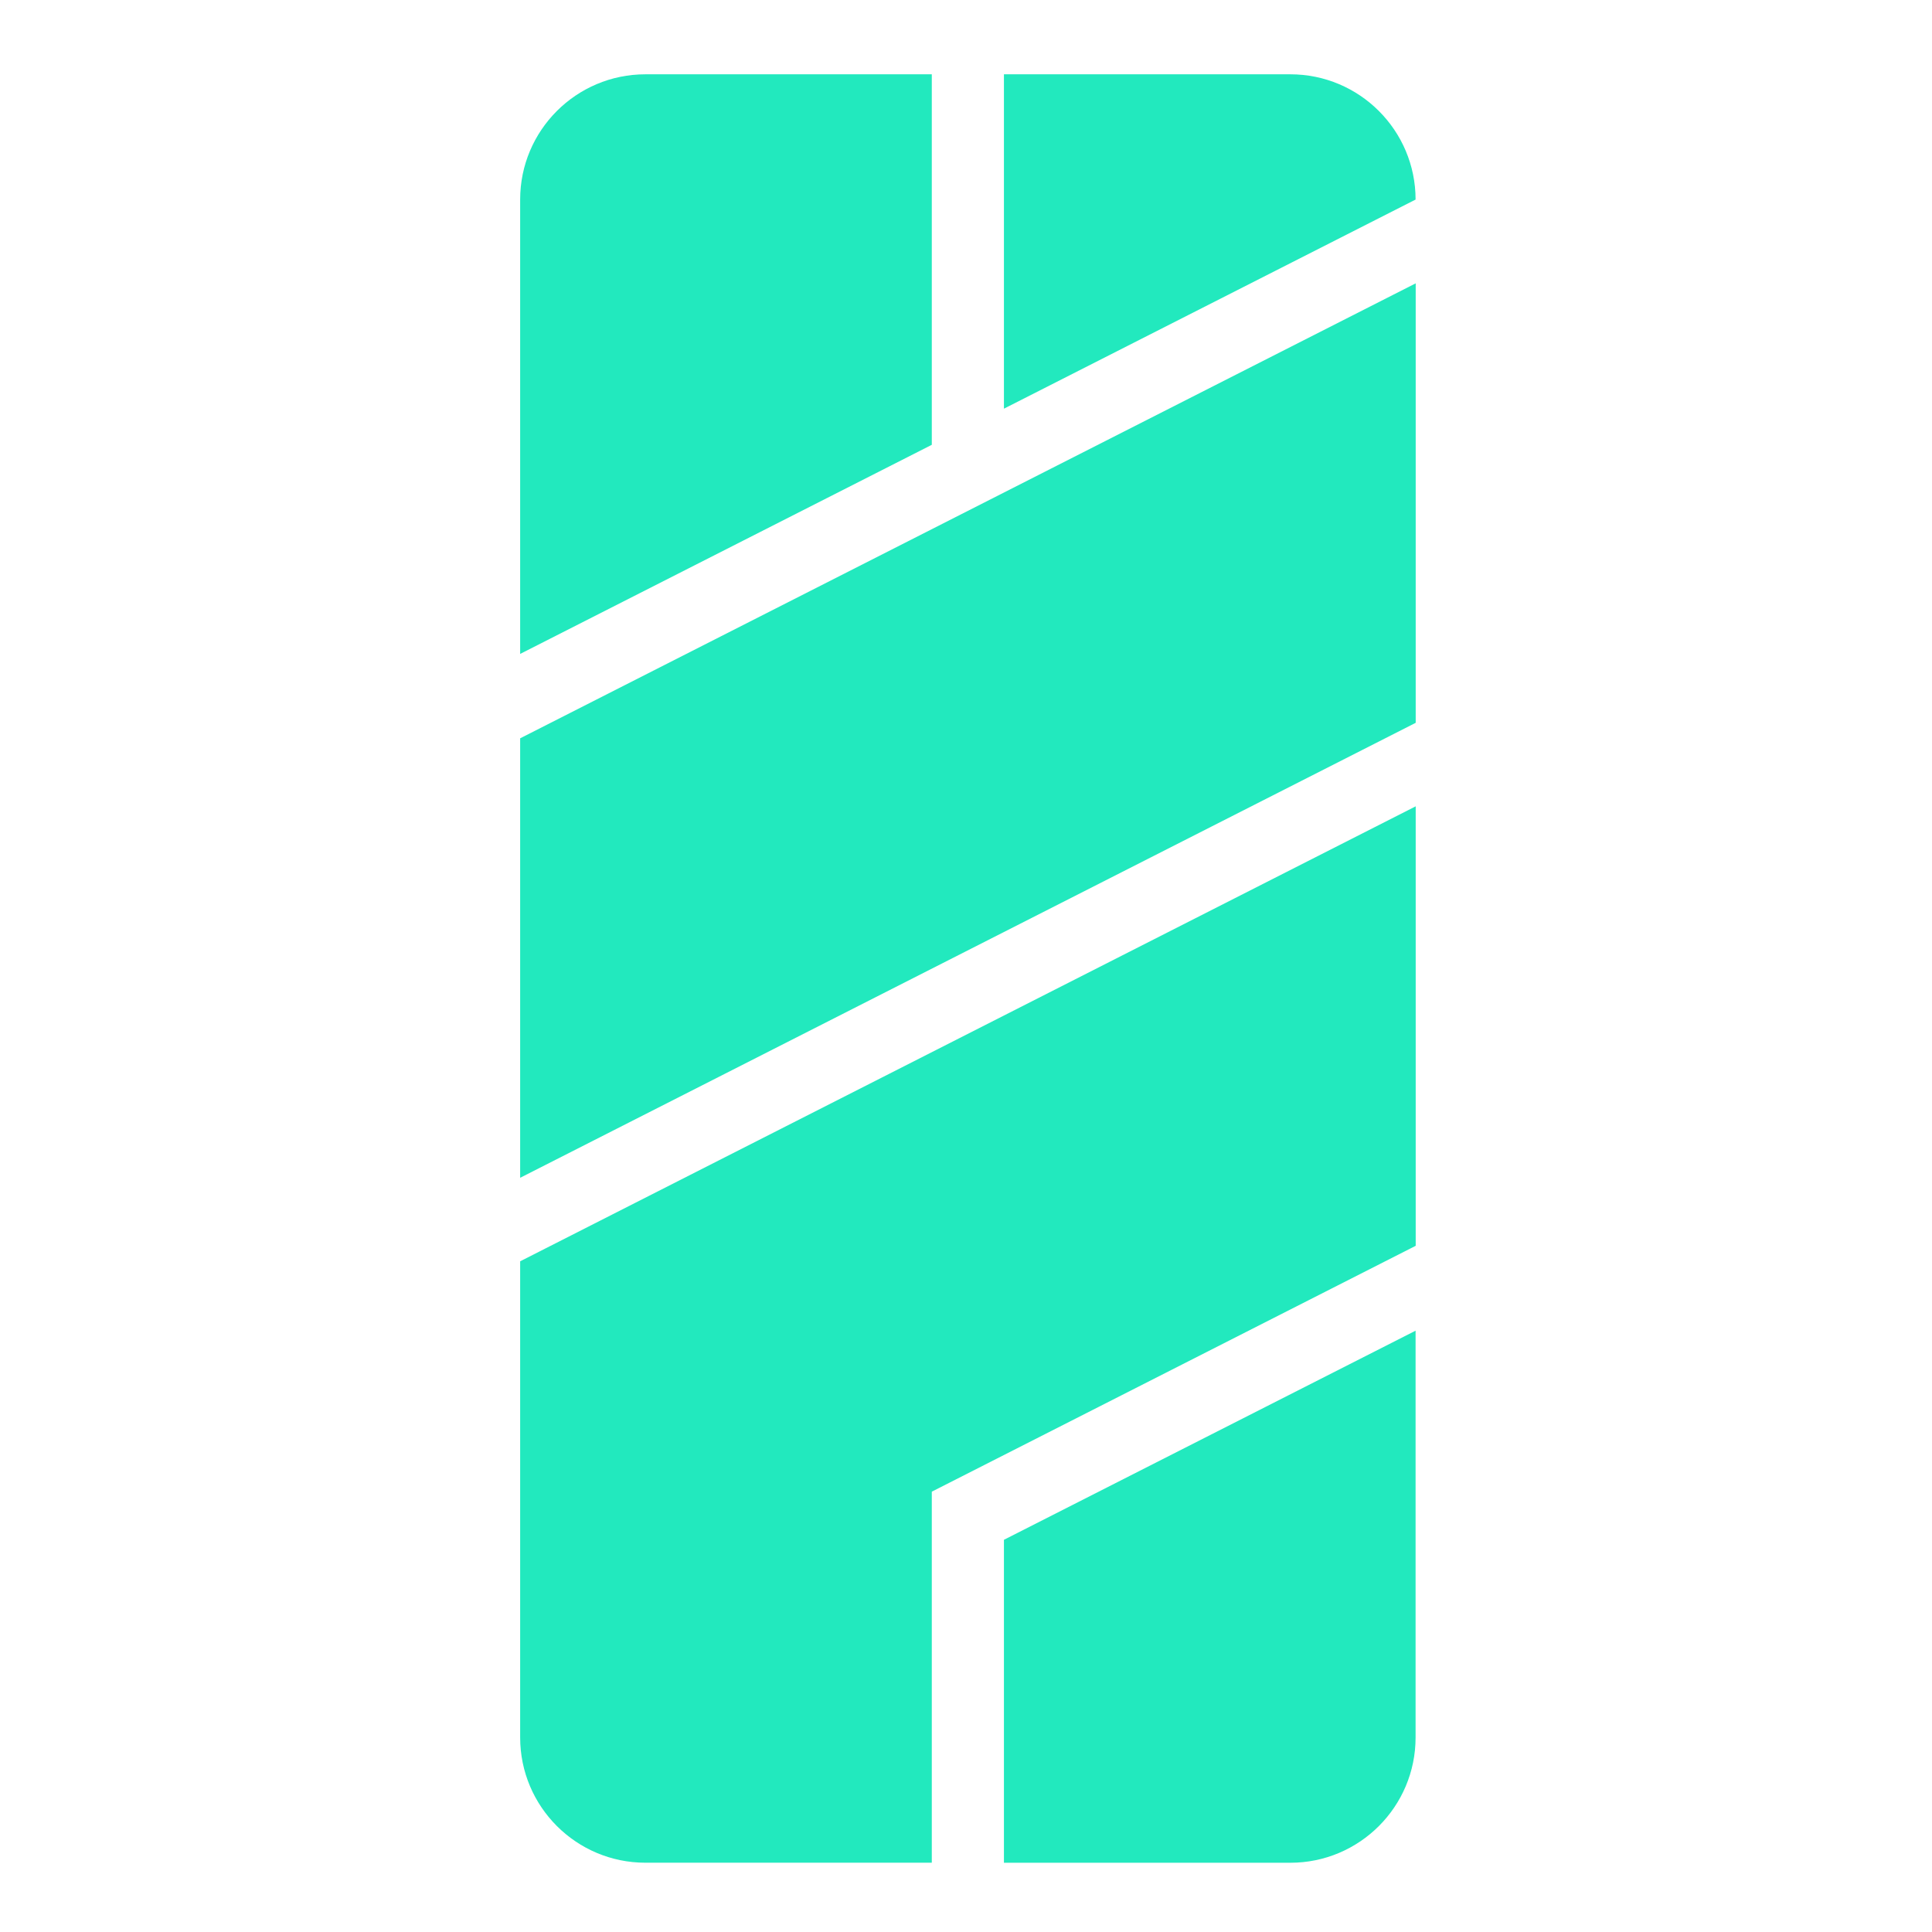 <?xml version="1.0" encoding="UTF-8"?>
<svg xmlns="http://www.w3.org/2000/svg" width="260" height="260" viewBox="0 0 260 260" fill="none">
  <path d="M70 88.001L125.397 59.86V10H86.857C77.551 10 70 17.551 70 26.857V88.001Z" fill="#22E9BE"></path>
  <path d="M135.105 10V54.998L190.503 26.857C190.503 17.551 182.952 10 173.645 10L135.105 10Z" fill="#22E9BE"></path>
  <path d="M135.105 250.67V207.219L190.503 179.078V233.825C190.503 243.131 182.952 250.682 173.645 250.682H135.105V250.67Z" fill="#22E9BE"></path>
  <path d="M70 158.502L190.519 97.273V38.131L70 99.36V158.502Z" fill="#22E9BE"></path>
  <path d="M190.519 108.512L70 169.741V233.819C70 243.125 77.551 250.676 86.857 250.676H125.397V200.742L190.519 167.654V108.512Z" fill="#22E9BE"></path>
</svg>
